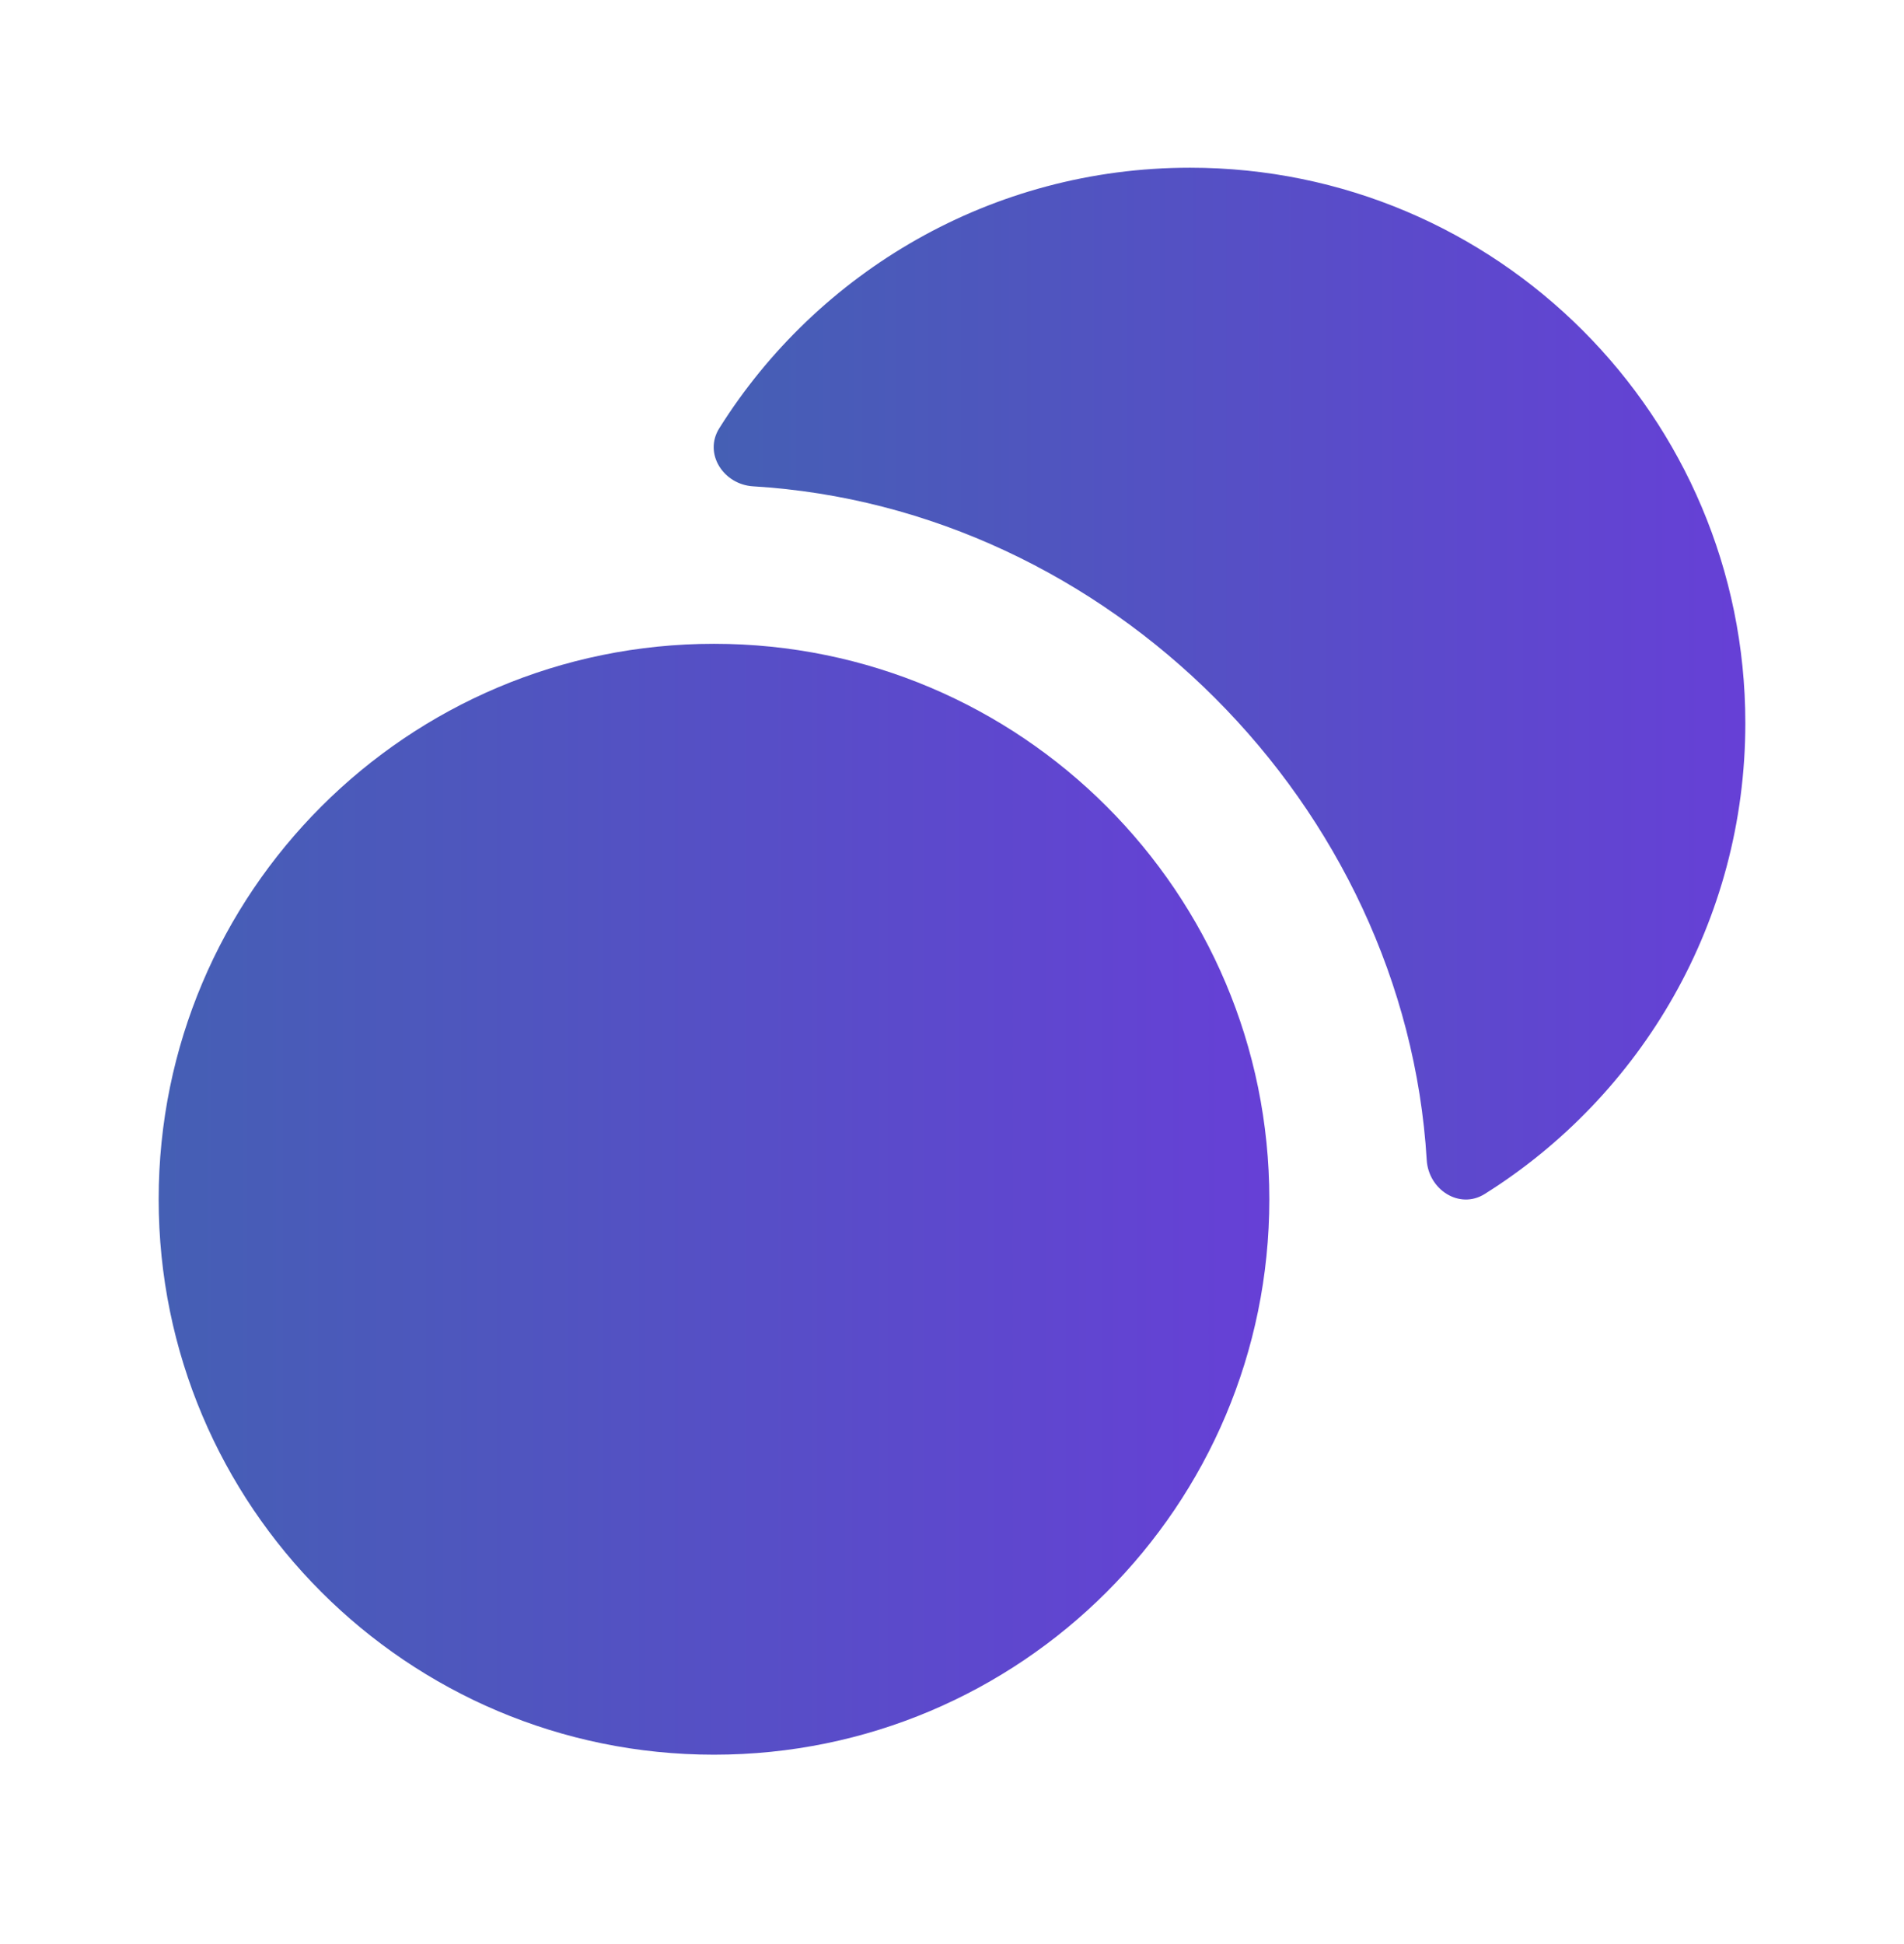 <svg width="48" height="49" viewBox="0 0 48 49" fill="none" xmlns="http://www.w3.org/2000/svg">
<path d="M35.968 29.239C36.013 29.988 36.795 30.493 37.43 30.094C41.376 27.619 44 23.229 44 18.227C44 10.495 37.732 4.227 30 4.227C24.998 4.227 20.608 6.85 18.132 10.796C17.734 11.432 18.238 12.213 18.987 12.258C27.939 12.796 35.43 20.296 35.968 29.239Z" fill="url(#paint0_linear_1811_22596)"/>
<path d="M32 30.227C32 37.959 25.732 44.227 18 44.227C10.268 44.227 4 37.959 4 30.227C4 22.495 10.268 16.227 18 16.227C25.732 16.227 32 22.495 32 30.227Z" fill="url(#paint1_linear_1811_22596)"/>
<defs>
<linearGradient id="paint0_linear_1811_22596" x1="44.65" y1="17.23" x2="17.992" y2="17.23" gradientUnits="userSpaceOnUse">
<stop stop-color="#673FD7"/>
<stop offset="1" stop-color="#455FB4"/>
</linearGradient>
<linearGradient id="paint1_linear_1811_22596" x1="32.7" y1="30.227" x2="4" y2="30.227" gradientUnits="userSpaceOnUse">
<stop stop-color="#673FD7"/>
<stop offset="1" stop-color="#455FB4"/>
</linearGradient>
</defs>
</svg>
